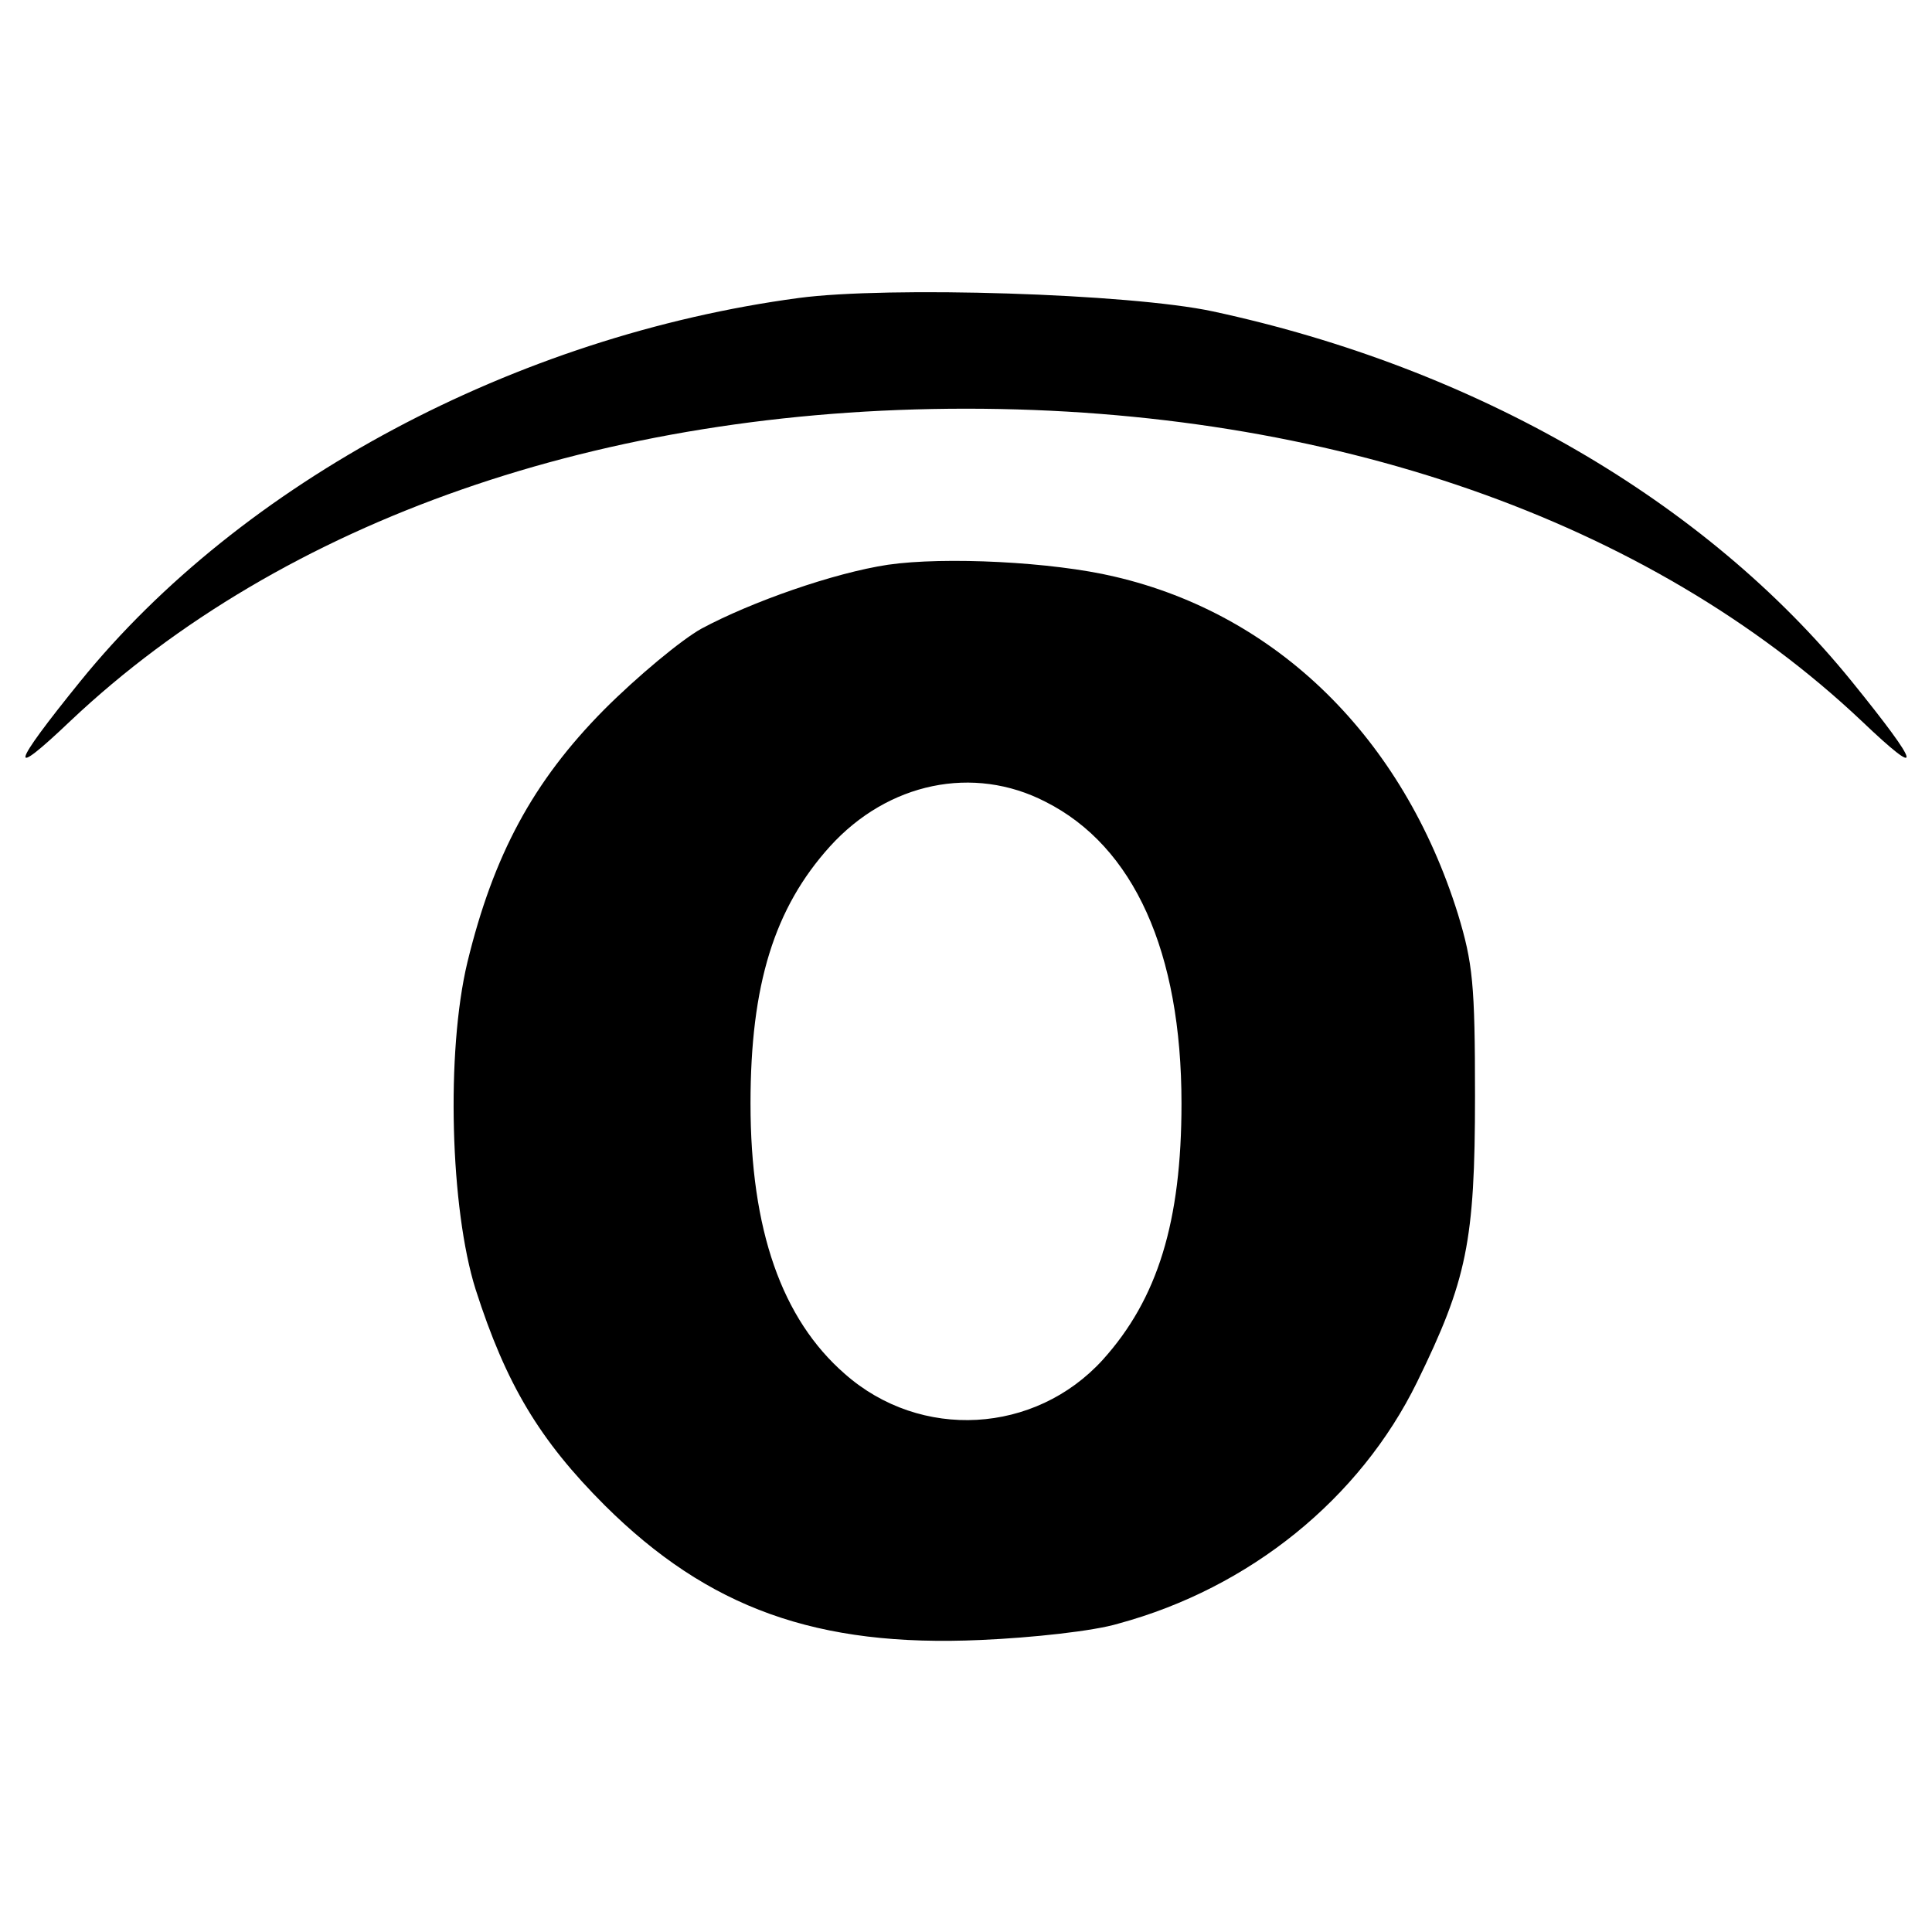 <?xml version="1.0" standalone="no"?>
<!DOCTYPE svg PUBLIC "-//W3C//DTD SVG 20010904//EN"
 "http://www.w3.org/TR/2001/REC-SVG-20010904/DTD/svg10.dtd">
<svg version="1.0" xmlns="http://www.w3.org/2000/svg"
 width="260pt" height="260pt" viewBox="0 0 260 260"
 preserveAspectRatio="xMidYMid meet">

<g transform="translate(0,260) scale(0.1,-0.1)"
fill="#000000" stroke="none">
<path d="M1075 2199 c-381 -51 -750 -248 -967 -516 -94 -116 -98 -134 -13 -53
286 270 716 420 1205 420 489 0 919 -150 1205 -420 85 -81 81 -63 -13 53 -197
243 -506 422 -860 498 -112 24 -437 34 -557 18z"/>
<path d="M1195 1840 c-73 -11 -184 -50 -251 -86 -27 -15 -86 -64 -131 -109
-96 -97 -149 -196 -184 -340 -29 -121 -23 -332 11 -440 41 -128 86 -203 174
-291 139 -138 285 -191 506 -181 69 3 152 12 185 22 177 48 325 168 402 325
67 137 78 189 78 385 0 151 -3 179 -23 245 -74 237 -243 403 -462 454 -84 20
-229 27 -305 16z m212 -319 c119 -60 183 -202 183 -406 0 -159 -32 -263 -106
-345 -91 -100 -245 -109 -347 -19 -85 74 -127 194 -127 364 0 160 32 263 107
346 78 86 193 110 290 60z"/>
</g>
</svg>
